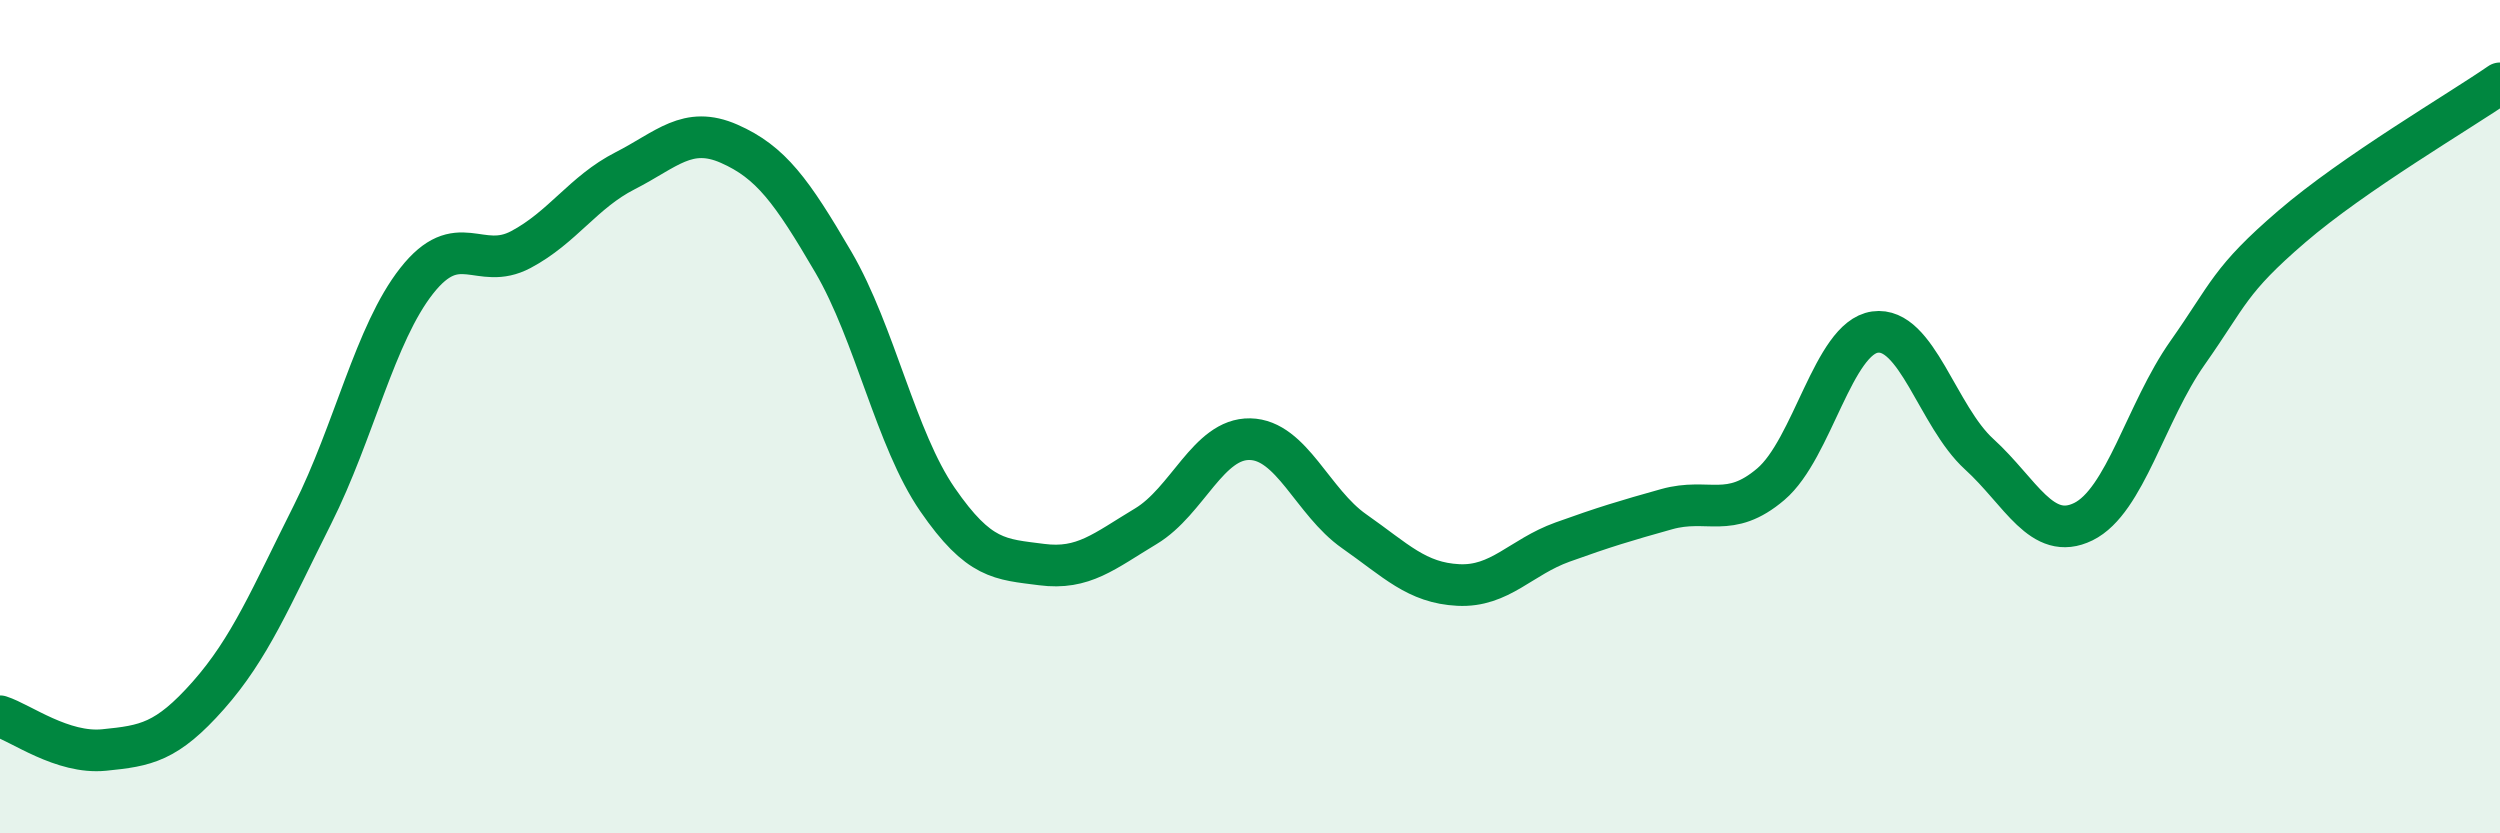 
    <svg width="60" height="20" viewBox="0 0 60 20" xmlns="http://www.w3.org/2000/svg">
      <path
        d="M 0,17.19 C 0.5,17.35 1.5,18.1 2.5,18 C 3.5,17.9 4,17.82 5,16.69 C 6,15.56 6.5,14.34 7.5,12.35 C 8.5,10.36 9,8.01 10,6.74 C 11,5.47 11.5,6.52 12.5,5.99 C 13.5,5.46 14,4.61 15,4.1 C 16,3.59 16.5,3.01 17.5,3.45 C 18.5,3.89 19,4.58 20,6.29 C 21,8 21.5,10.54 22.5,11.99 C 23.5,13.44 24,13.42 25,13.55 C 26,13.68 26.5,13.23 27.5,12.63 C 28.5,12.03 29,10.52 30,10.54 C 31,10.56 31.5,12.05 32.5,12.75 C 33.5,13.45 34,13.99 35,14.04 C 36,14.09 36.5,13.37 37.5,13.01 C 38.5,12.65 39,12.5 40,12.22 C 41,11.94 41.5,12.47 42.5,11.62 C 43.5,10.77 44,8.11 45,7.97 C 46,7.83 46.5,9.99 47.5,10.9 C 48.5,11.81 49,13.01 50,12.52 C 51,12.03 51.5,9.89 52.5,8.47 C 53.5,7.05 53.5,6.73 55,5.44 C 56.5,4.15 59,2.69 60,2L60 20L0 20Z"
        fill="#008740"
        opacity="0.1"
        stroke-linecap="round"
        stroke-linejoin="round"
      />
      <path
        d="M 0,17.19 C 0.5,17.35 1.5,18.1 2.5,18 C 3.5,17.9 4,17.82 5,16.69 C 6,15.56 6.5,14.34 7.5,12.35 C 8.5,10.36 9,8.01 10,6.74 C 11,5.47 11.5,6.52 12.5,5.99 C 13.5,5.46 14,4.61 15,4.1 C 16,3.59 16.5,3.01 17.5,3.45 C 18.5,3.89 19,4.58 20,6.29 C 21,8 21.5,10.54 22.5,11.99 C 23.5,13.44 24,13.42 25,13.55 C 26,13.68 26.5,13.23 27.5,12.63 C 28.5,12.03 29,10.52 30,10.54 C 31,10.56 31.5,12.05 32.5,12.75 C 33.5,13.45 34,13.99 35,14.04 C 36,14.09 36.5,13.37 37.5,13.01 C 38.5,12.65 39,12.5 40,12.22 C 41,11.94 41.5,12.47 42.5,11.62 C 43.5,10.77 44,8.11 45,7.97 C 46,7.83 46.5,9.99 47.5,10.9 C 48.5,11.81 49,13.01 50,12.52 C 51,12.03 51.5,9.89 52.5,8.47 C 53.5,7.05 53.5,6.73 55,5.44 C 56.5,4.15 59,2.69 60,2"
        stroke="#008740"
        stroke-width="1"
        fill="none"
        stroke-linecap="round"
        stroke-linejoin="round"
      />
    </svg>
  